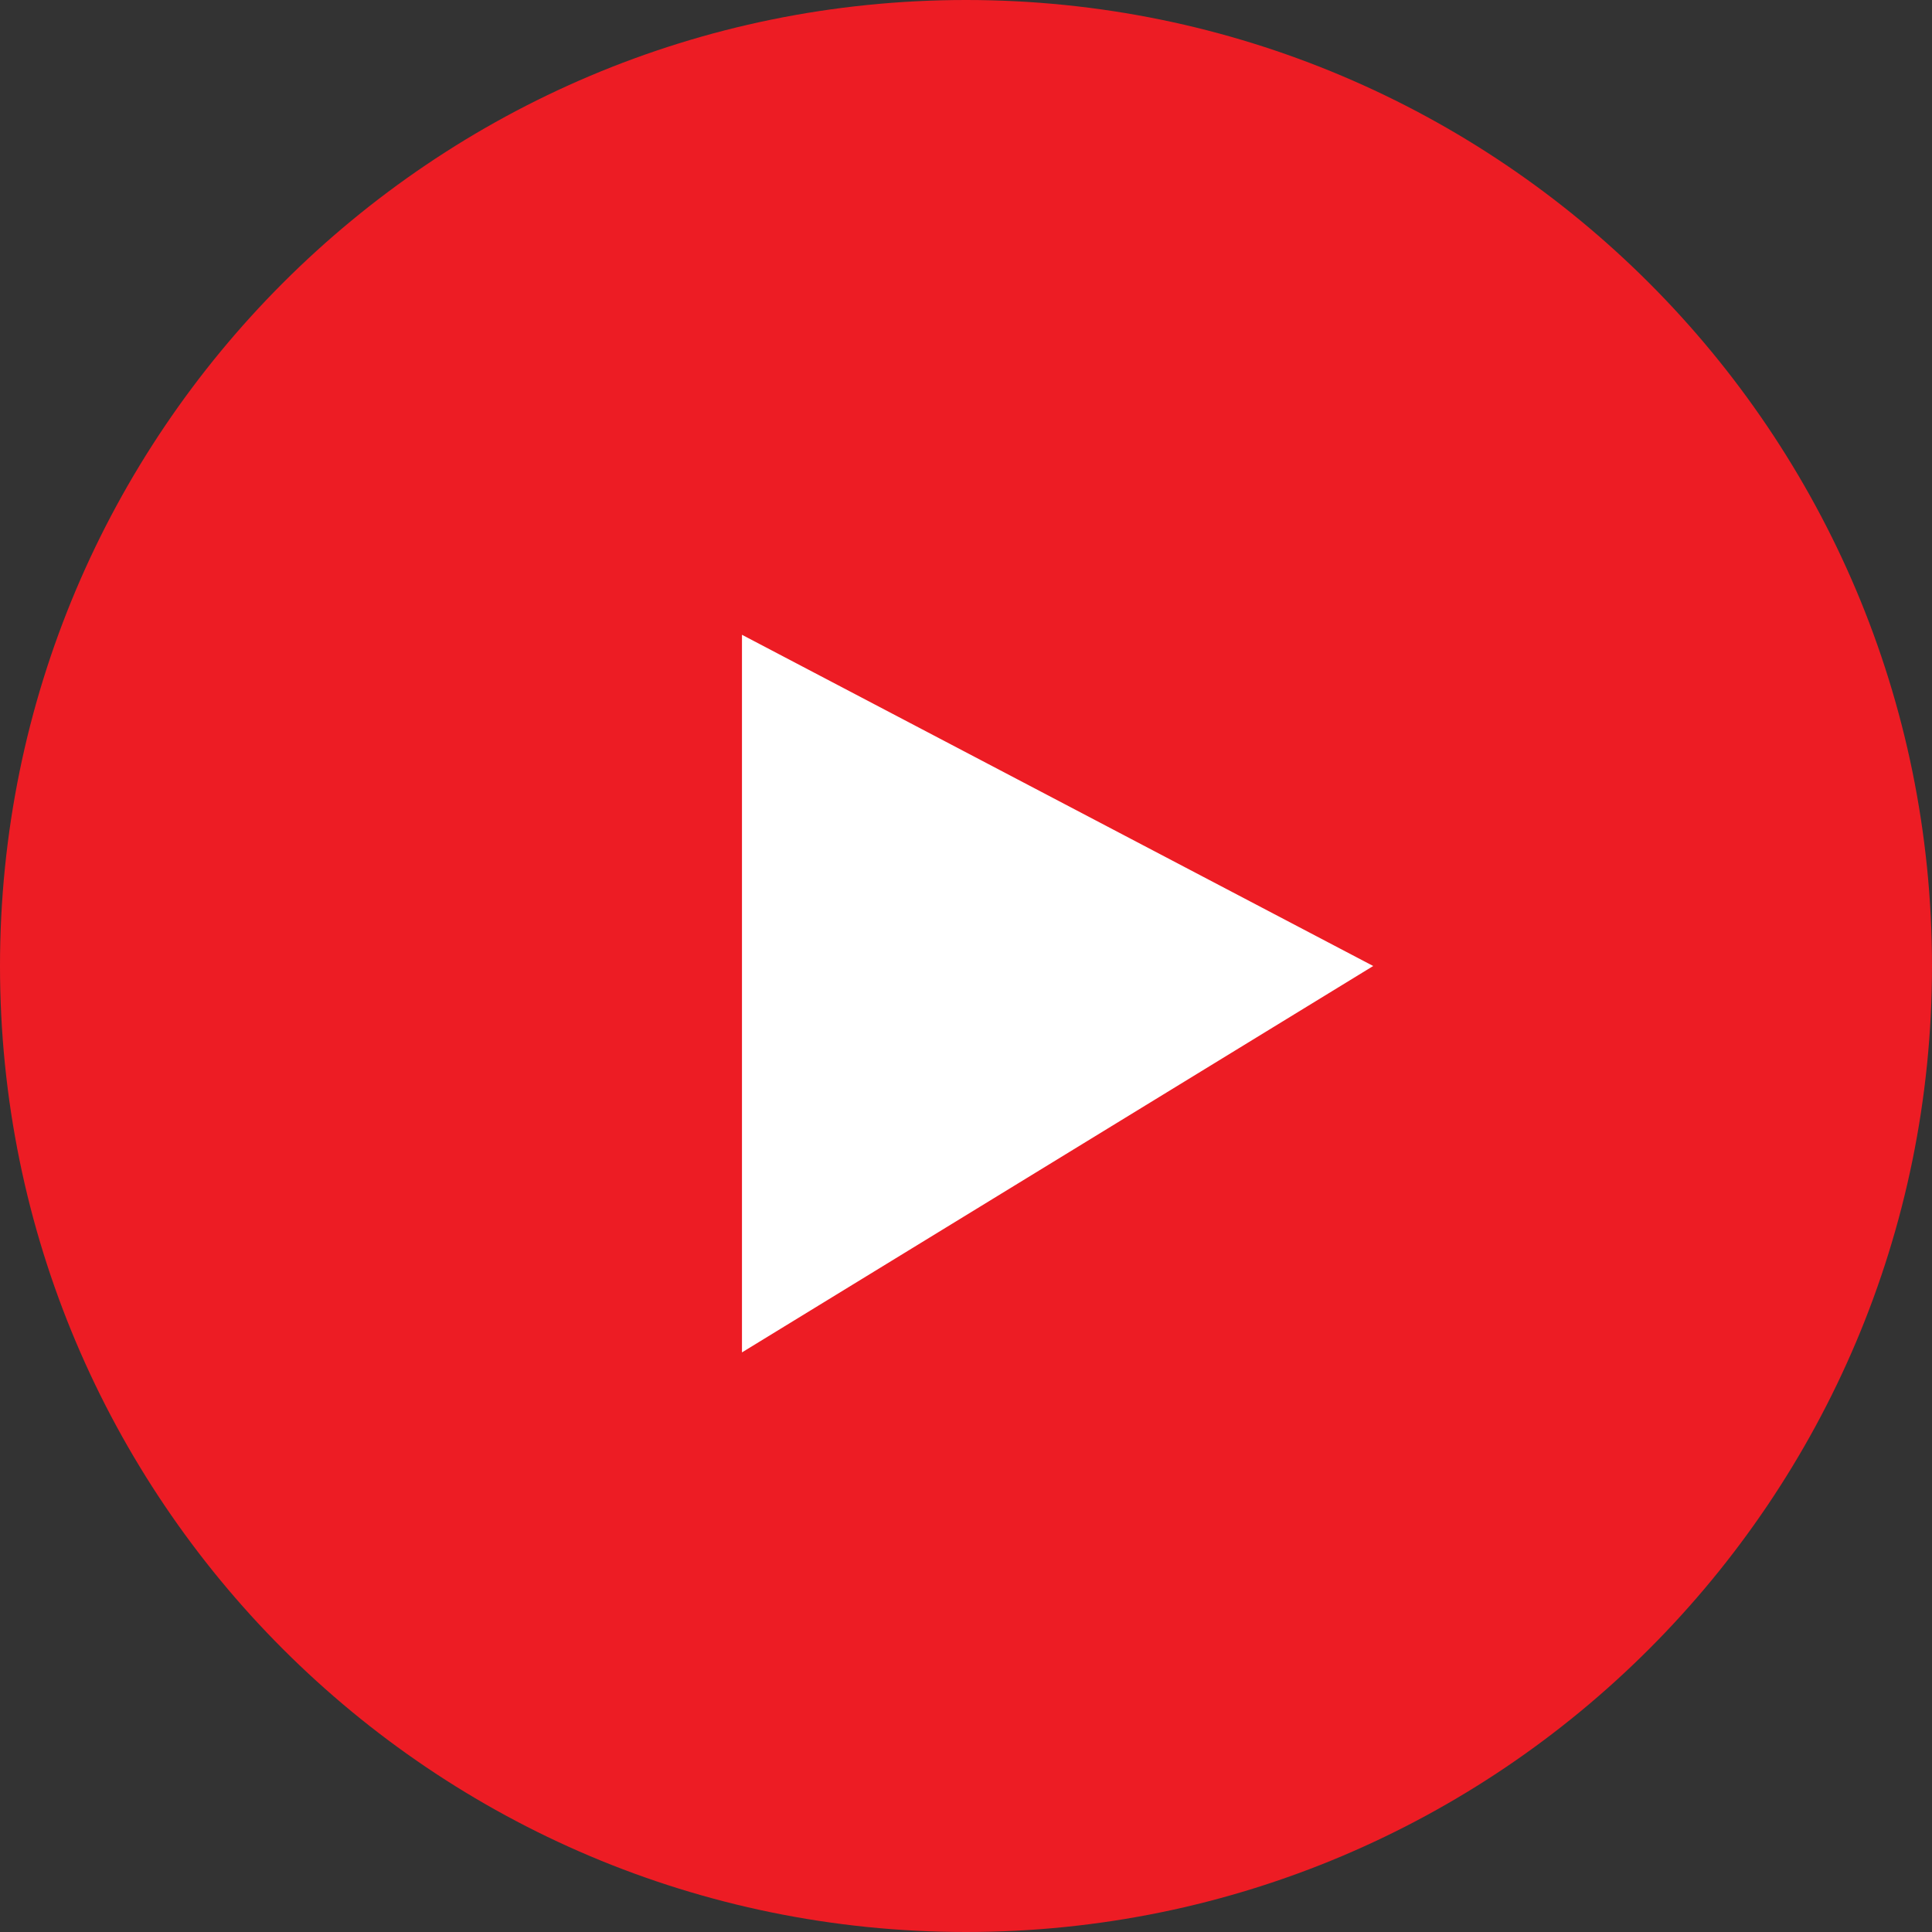 <?xml version="1.0" encoding="UTF-8"?><svg version="1.1" width="48px" height="48px" viewBox="0 0 48.0 48.0" xmlns="http://www.w3.org/2000/svg" xmlns:xlink="http://www.w3.org/1999/xlink"><rect x="0" y="0" width="48.0" height="48.0" fill="#333333" stroke="none"/><defs><clipPath id="i0"><path d="M24,0 C37.255,0 48,10.745 48,24 C48,37.255 37.255,48 24,48 C10.745,48 0,37.255 0,24 C0,10.745 10.745,0 24,0 Z"></path></clipPath><clipPath id="i1"><path d="M0,0 C0,0 5.228,2.743 15.683,8.229 L0,17.829 Z"></path></clipPath></defs><g clip-path="url(#i0)"><polygon points="0,0 48,0 48,48 0,48 0,0" stroke="none" fill="#ED1C24"></polygon></g><g transform="translate(18.434 15.771)"><g clip-path="url(#i1)"><polygon points="0,0 15.683,0 15.683,17.829 0,17.829 0,0" stroke="none" fill="#FFFFFF"></polygon></g></g></svg>